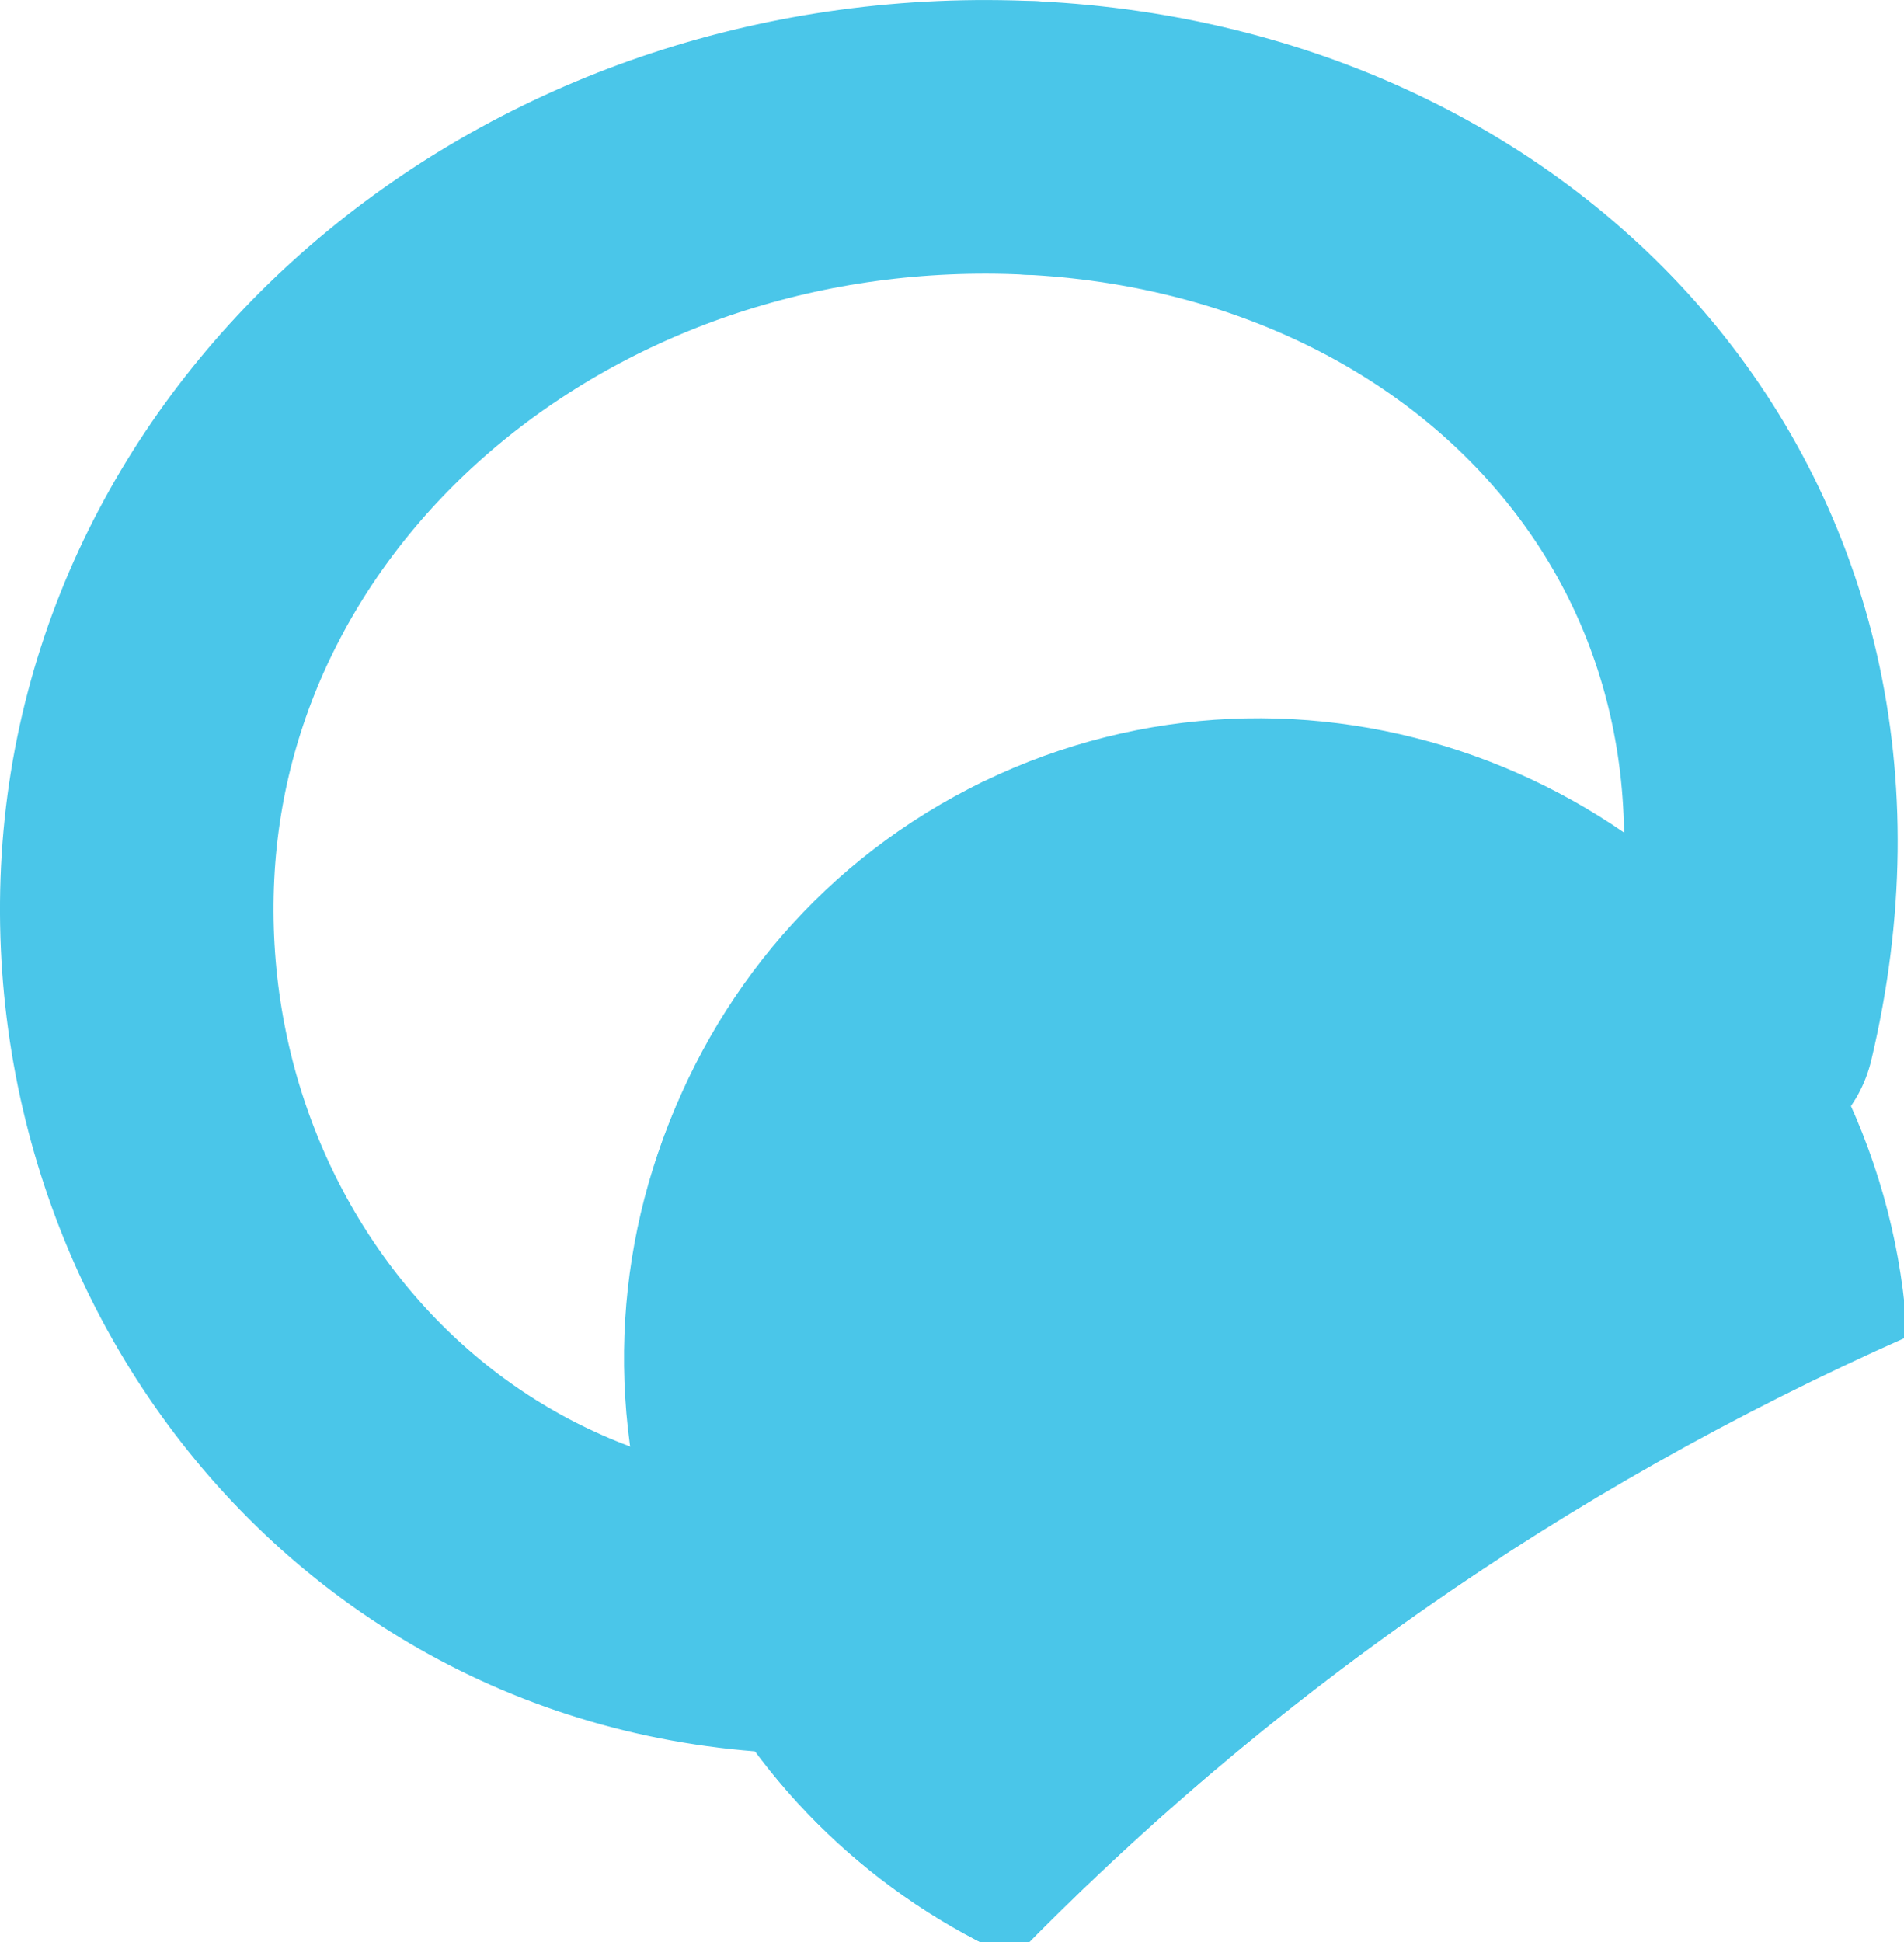 <?xml version="1.0" encoding="utf-8"?>
<!-- Generator: Adobe Illustrator 16.0.0, SVG Export Plug-In . SVG Version: 6.00 Build 0)  -->
<!DOCTYPE svg PUBLIC "-//W3C//DTD SVG 1.1//EN" "http://www.w3.org/Graphics/SVG/1.1/DTD/svg11.dtd">
<svg version="1.1" id="Layer_1" xmlns="http://www.w3.org/2000/svg" xmlns:xlink="http://www.w3.org/1999/xlink" x="0px" y="0px"
	 width="51px" height="52px" viewBox="0 0 51 52" enable-background="new 0 0 51 52" xml:space="preserve">
<path fill="none" stroke="#4AC6E9" stroke-width="7.327" stroke-linecap="round" stroke-linejoin="round" d="M27.631,3.694
	c12.662,0.621,22.066,10.683,18.928,23.848"/>
<path fill="#4AC6E9" d="M27.148,52.432c6.681-6.873,14.713-12.543,23.938-16.636c-0.128-2.248-0.691-4.514-1.736-6.673
	c-4.185-8.65-14.479-12.32-23-8.201c-8.518,4.12-12.03,14.475-7.848,23.126C20.385,47.939,23.511,50.813,27.148,52.432z"/>
<path fill="none" stroke="#4AC6E9" stroke-width="7.327" stroke-linecap="round" stroke-linejoin="round" d="M25.109,43.059
	c-12.693,1.949-21.98-8.214-21.422-19.694c0.562-11.48,11.282-20.286,23.944-19.67"/>
<path fill="#4AC6E9" d="M27.148,52.432c3.9-4.013,8.264-7.615,13.053-10.733c-16.513-3.495-14.6-15.66-13.852-20.776
	c-8.649,4.452-12.03,14.475-7.848,23.126C20.385,47.939,23.511,50.813,27.148,52.432z"/>
</svg>

